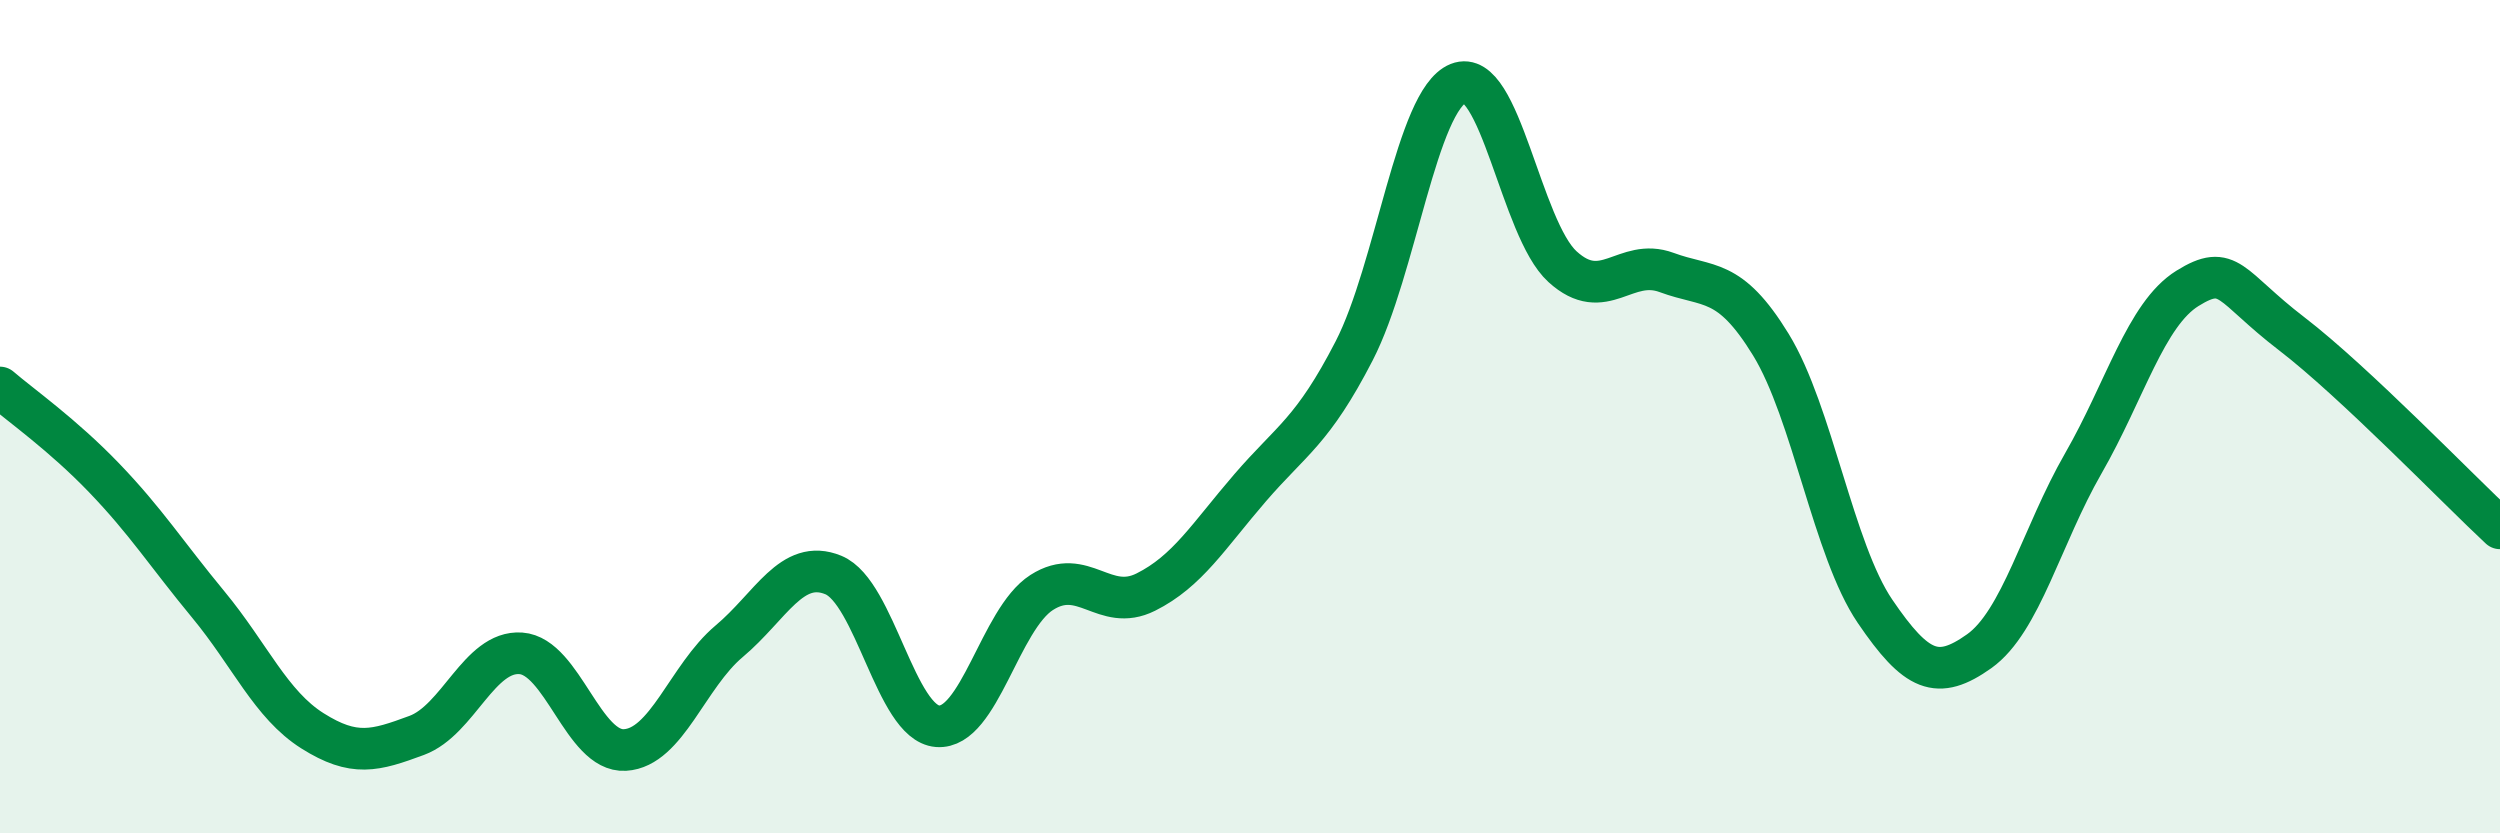 
    <svg width="60" height="20" viewBox="0 0 60 20" xmlns="http://www.w3.org/2000/svg">
      <path
        d="M 0,9.3 C 0.5,9.73 1.5,10.43 2.5,11.47 C 3.5,12.51 4,13.3 5,14.51 C 6,15.72 6.5,16.91 7.5,17.54 C 8.5,18.17 9,18.02 10,17.65 C 11,17.28 11.5,15.61 12.5,15.68 C 13.5,15.75 14,18.06 15,18 C 16,17.94 16.5,16.23 17.5,15.39 C 18.5,14.55 19,13.39 20,13.8 C 21,14.21 21.5,17.35 22.5,17.43 C 23.5,17.51 24,14.86 25,14.22 C 26,13.58 26.5,14.71 27.5,14.21 C 28.5,13.71 29,12.87 30,11.71 C 31,10.55 31.5,10.36 32.5,8.42 C 33.5,6.48 34,2.4 35,2 C 36,1.6 36.5,5.49 37.5,6.4 C 38.5,7.31 39,6.17 40,6.54 C 41,6.91 41.5,6.64 42.5,8.27 C 43.5,9.9 44,13.2 45,14.67 C 46,16.14 46.5,16.34 47.5,15.63 C 48.5,14.92 49,12.86 50,11.12 C 51,9.38 51.5,7.54 52.5,6.92 C 53.5,6.3 53.5,6.86 55,8.01 C 56.5,9.16 59,11.75 60,12.68L60 20L0 20Z"
        fill="#008740"
        opacity="0.1"
        stroke-linecap="round"
        stroke-linejoin="round"
      />
      <path
        d="M 0,9.3 C 0.5,9.73 1.5,10.43 2.5,11.47 C 3.5,12.51 4,13.3 5,14.51 C 6,15.72 6.5,16.91 7.5,17.54 C 8.5,18.17 9,18.02 10,17.65 C 11,17.28 11.5,15.61 12.5,15.68 C 13.5,15.75 14,18.06 15,18 C 16,17.94 16.5,16.23 17.5,15.39 C 18.5,14.55 19,13.39 20,13.8 C 21,14.21 21.5,17.35 22.5,17.43 C 23.5,17.51 24,14.86 25,14.22 C 26,13.58 26.5,14.71 27.5,14.21 C 28.5,13.71 29,12.87 30,11.71 C 31,10.55 31.5,10.36 32.5,8.42 C 33.5,6.48 34,2.4 35,2 C 36,1.6 36.5,5.49 37.5,6.4 C 38.5,7.31 39,6.17 40,6.54 C 41,6.91 41.5,6.64 42.5,8.27 C 43.5,9.9 44,13.2 45,14.67 C 46,16.14 46.5,16.34 47.5,15.63 C 48.5,14.92 49,12.86 50,11.12 C 51,9.38 51.5,7.54 52.5,6.92 C 53.5,6.3 53.5,6.86 55,8.01 C 56.5,9.16 59,11.75 60,12.68"
        stroke="#008740"
        stroke-width="1"
        fill="none"
        stroke-linecap="round"
        stroke-linejoin="round"
      />
    </svg>
  